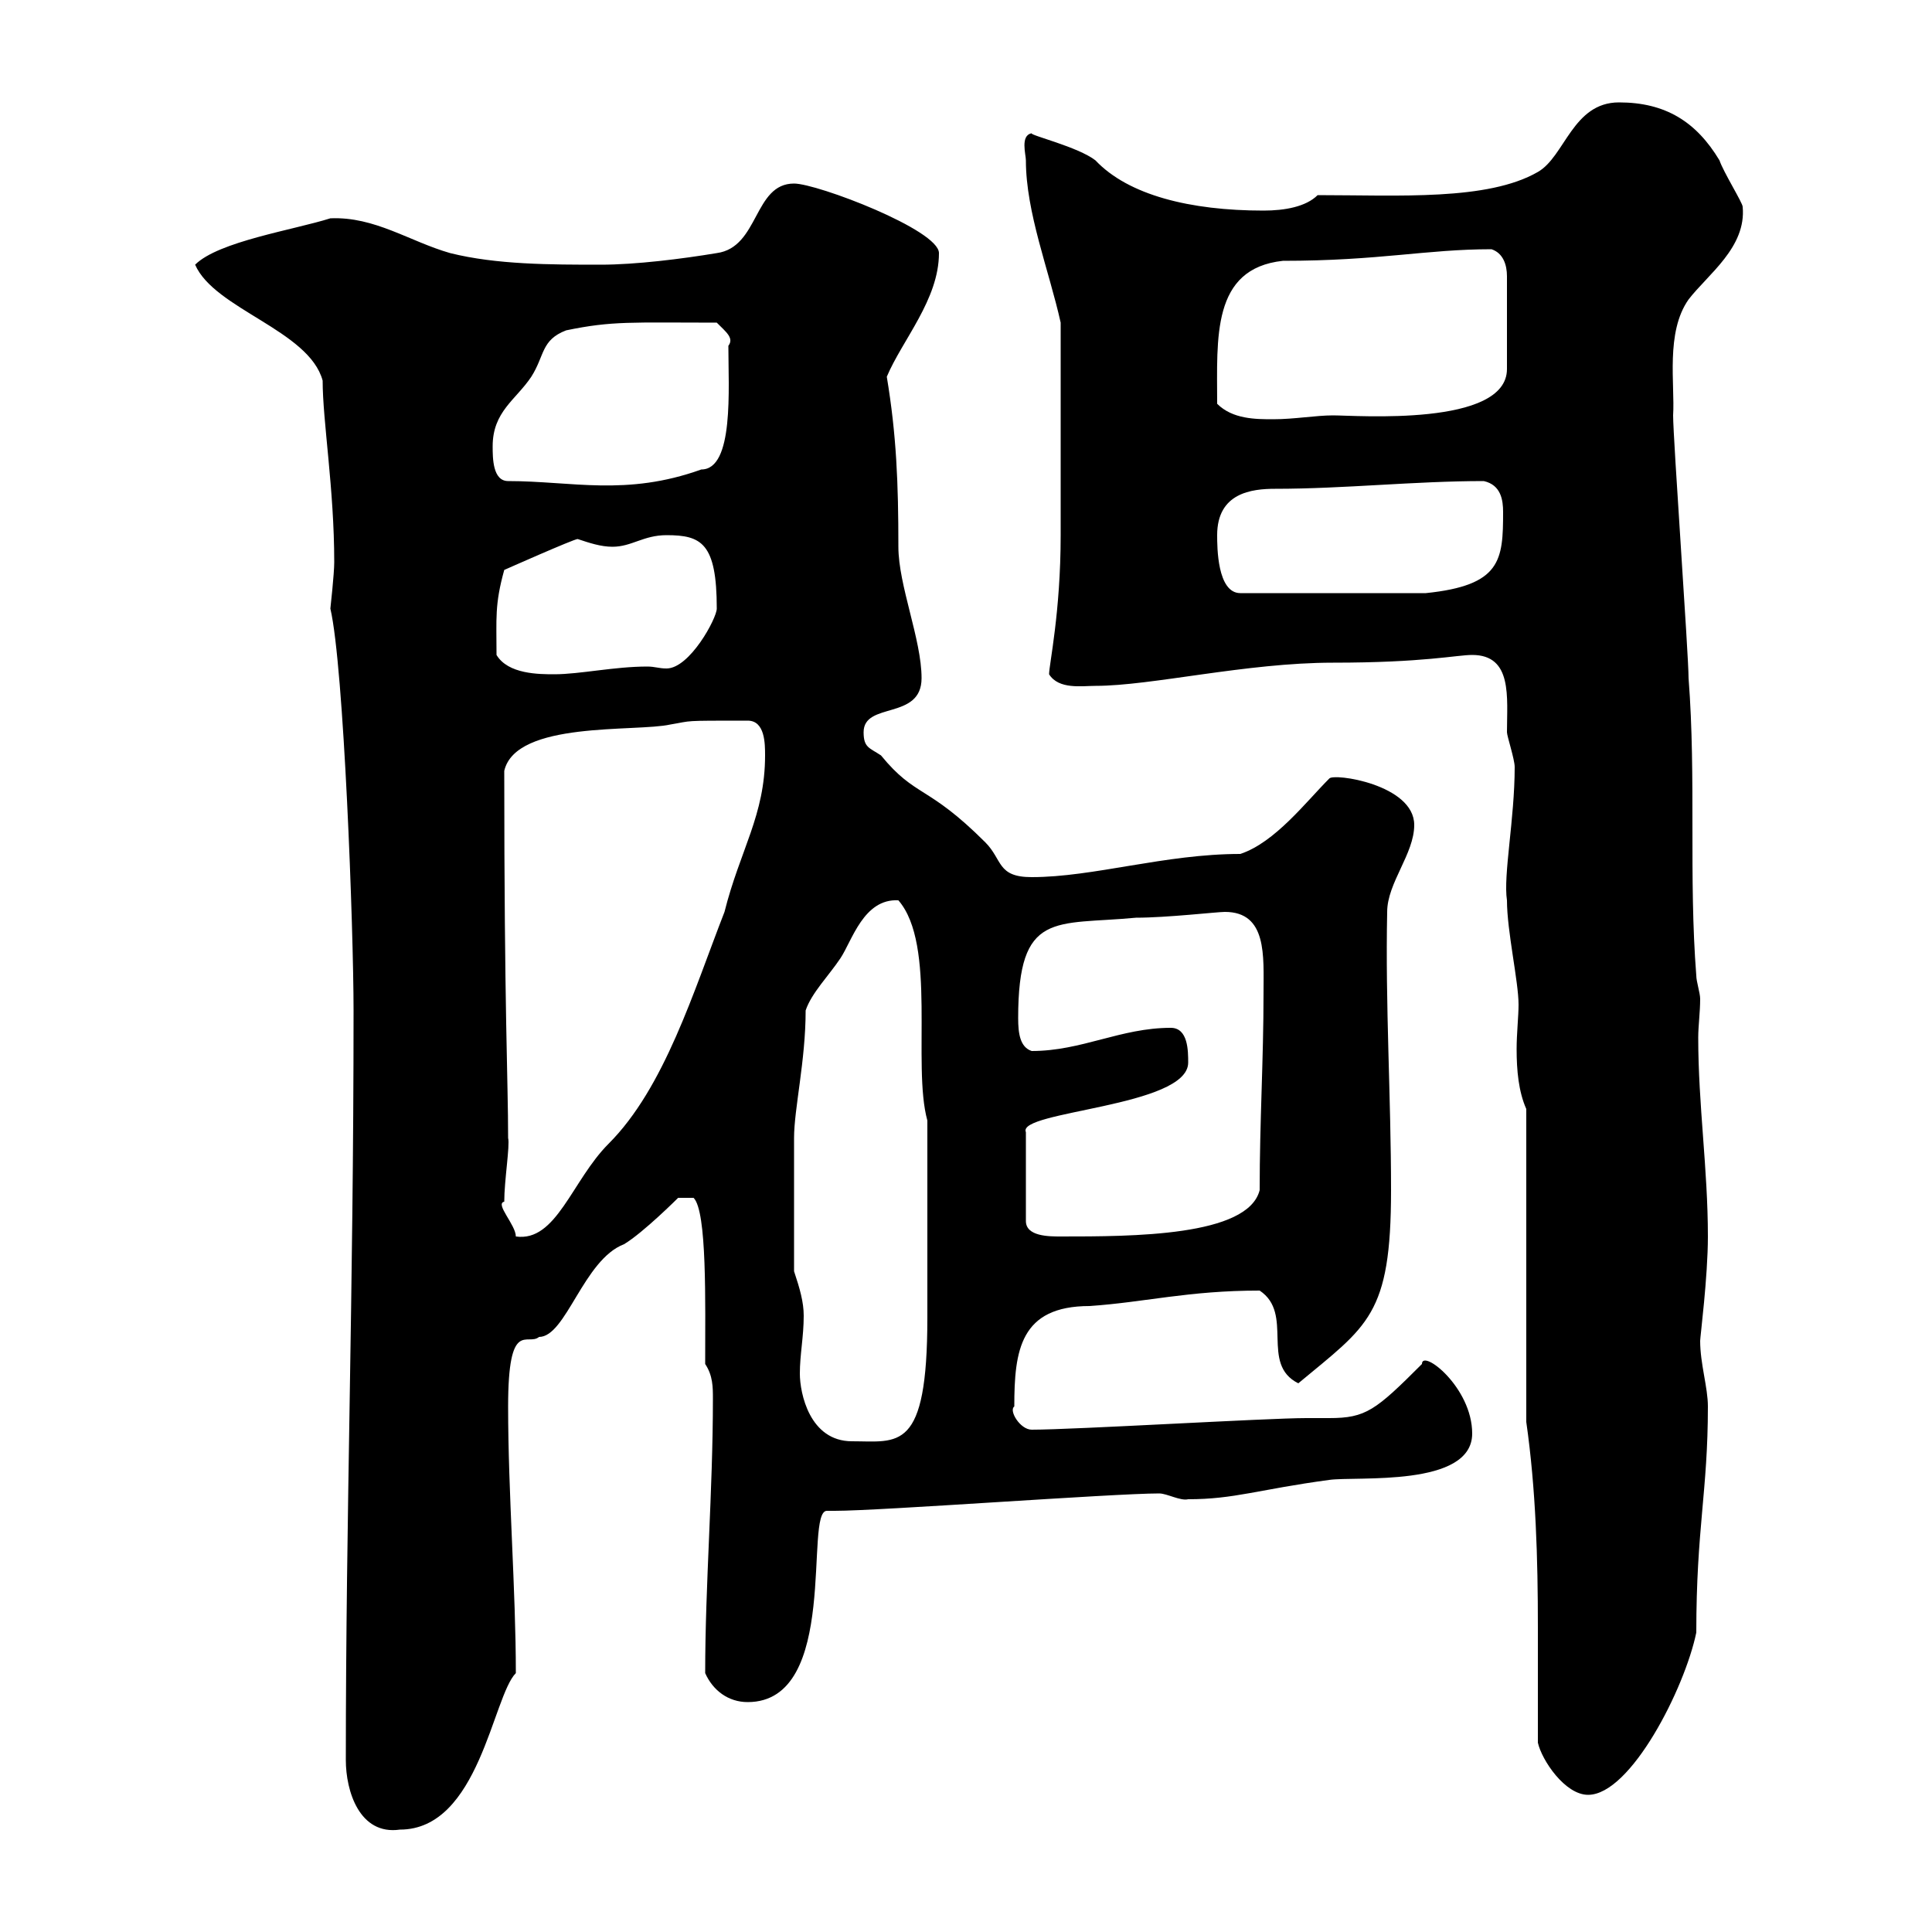 <svg xmlns="http://www.w3.org/2000/svg" xmlns:xlink="http://www.w3.org/1999/xlink" width="300" height="300"><path d="M53.70 273.30C53.70 278.10 55.80 285 62.10 284.10C74.40 284.10 76.50 263.40 80.10 259.80C80.10 246.90 78.90 231.90 78.90 218.40C78.90 204.60 81.90 209.10 83.70 207.60C87.90 207.60 90.60 195.60 96.90 193.20C99.90 191.40 105.30 186 105.30 186L107.70 186C109.80 188.10 109.50 202.20 109.50 211.80C110.70 213.60 110.70 215.40 110.70 217.20C110.70 231.60 109.50 246 109.50 259.80C110.70 262.50 113.10 264.30 116.10 264.30C130.50 264.30 124.80 234.60 128.40 234.60C128.70 234.60 129.30 234.60 129.60 234.60C136.80 234.60 172.80 231.90 180 231.90C181.20 231.90 183.30 233.10 184.50 232.80C191.70 232.80 195.30 231.30 206.40 229.80C210.60 229.20 228.60 231 228.60 222.60C228.60 215.40 220.80 209.40 220.80 211.80C213.60 219 212.10 220.20 206.40 220.20C205.20 220.20 204 220.20 202.80 220.20C196.80 220.20 166.80 222 160.20 222C158.40 222 156.60 219 157.50 218.40C157.50 209.70 158.40 202.80 169.20 202.80C177.90 202.20 184.50 200.40 195.60 200.40C201 204 195.60 211.80 201.60 214.80C212.40 205.80 216 204.30 216 184.80C216 170.40 215.10 156 215.40 141.60C215.40 137.10 219.60 132.60 219.60 128.10C219.60 121.80 207 120 206.40 120.90C202.80 124.50 198 130.80 192.60 132.60C180.90 132.60 169.80 136.20 160.20 136.20C154.80 136.20 155.70 133.50 153 130.80C144 121.80 142.20 123.90 136.80 117.30C135 116.10 134.10 116.10 134.10 113.70C134.10 108.90 143.10 111.90 143.10 105.30C143.10 99.30 139.50 90.90 139.50 84.90C139.50 75 139.20 67.50 137.70 58.50C140.10 52.80 145.80 46.50 145.80 39.30C145.80 35.70 126.90 28.50 123.30 28.50C117 28.50 117.90 38.40 111.30 39.30C105.90 40.20 98.70 41.10 93.30 41.10C85.50 41.10 77.10 41.10 69.90 39.30C63.60 37.50 58.20 33.60 51.30 33.90C45.60 35.70 33.90 37.50 30.30 41.10C33.30 48 48 51.30 50.10 59.10C50.10 65.40 51.90 75.90 51.90 87.30C51.90 89.10 51.30 94.50 51.30 94.50C53.40 103.50 54.90 144.30 54.90 156.90C54.90 201.30 53.70 234.90 53.70 273.30ZM238.80 270.60C239.40 273.30 243 278.70 246.60 278.70C253.20 278.70 261.60 262.20 263.40 253.50C263.40 237.30 265.20 231.60 265.20 218.40C265.20 215.40 264 211.80 264 208.20C264 207.60 265.20 198.30 265.20 192C265.20 181.50 263.70 171.60 263.70 161.10C263.70 159.30 264 157.20 264 155.10C264 154.20 263.40 152.40 263.40 151.50C262.20 136.20 263.40 120.90 262.20 105.30C262.20 101.70 259.80 68.10 259.80 64.50C260.10 59.70 258.60 51.60 262.20 46.50C265.20 42.60 271.20 38.40 270.60 32.10C270.60 31.50 267.60 26.70 267 24.90C263.40 18.90 258.60 15.90 251.40 15.90C244.20 15.90 243 24.30 238.80 26.70C231 31.20 217.20 30.30 204.60 30.30C202.80 32.10 199.50 32.70 196.20 32.70C184.80 32.70 175.20 30.30 170.10 24.90C167.40 22.80 159.90 21 160.20 20.70C158.40 21 159.30 24 159.30 24.90C159.30 33 162.90 42 164.70 50.10C164.70 66.30 164.70 77.10 164.70 83.10C164.70 95.10 162.90 103.20 162.90 104.70C164.40 107.10 168 106.50 170.10 106.50C178.80 106.50 193.50 102.90 207 102.90C221.10 102.90 226.20 101.70 228.60 101.70C234.90 101.70 234 108.30 234 113.70C234 114.30 235.20 117.90 235.20 119.10C235.20 127.20 233.40 135.90 234 139.80C234 144.60 235.80 152.40 235.80 156C235.80 157.80 235.50 160.50 235.50 162.90C235.50 166.20 235.80 169.50 237 172.20L237 220.80C238.50 231.30 238.80 242.10 238.80 252.60C238.80 258.60 238.80 264.90 238.80 270.60ZM123.30 197.40C123.30 188.10 123.30 179.70 123.30 176.70C123.30 172.20 125.10 164.70 125.10 156.90C126 154.20 128.70 151.50 130.50 148.80C132.30 146.10 134.10 139.50 139.50 139.80C145.50 146.70 141.60 165.30 144 174C144 184.50 144 198.30 144 204.60C144 225.60 139.50 223.80 132.30 223.80C125.70 223.80 124.20 216.30 124.20 213.30C124.20 210.30 124.80 207.60 124.80 204.30C124.80 202.20 124.20 200.10 123.30 197.40ZM78.30 186.60C78.30 183.30 79.20 177.90 78.90 176.70C78.90 167.70 78.30 157.20 78.30 119.70C80.10 111.90 98.70 113.70 104.10 112.50C107.70 111.90 105.60 111.90 116.10 111.90C118.80 111.90 118.80 115.50 118.80 117.30C118.80 126.60 114.90 132 112.50 141.60C107.70 153.90 103.20 168.90 94.50 177.60C88.80 183.30 86.40 192.90 80.10 192C80.10 190.20 76.80 186.90 78.30 186.60ZM184.50 165C184.50 163.20 184.50 159.60 181.80 159.60C174 159.60 168 163.20 160.20 163.20C158.40 162.60 158.10 160.50 158.10 158.10C158.10 141.30 163.80 143.70 176.40 142.50C181.20 142.50 189 141.60 190.20 141.60C196.80 141.60 196.20 148.50 196.20 154.20C196.20 164.70 195.60 174 195.60 184.80C193.80 192 175.80 192 164.70 192C162.90 192 159.30 192 159.30 189.60L159.30 175.80C157.80 172.50 184.50 171.90 184.50 165ZM77.10 101.70C77.10 96 76.80 93.90 78.30 88.50C78.30 88.50 89.10 83.70 89.70 83.70C91.50 84.30 93.30 84.90 95.10 84.90C98.10 84.90 99.90 83.10 103.50 83.10C108.90 83.10 111.30 84.30 111.30 94.50C111.30 96 107.10 103.80 103.50 103.80C102.30 103.80 101.70 103.50 100.50 103.50C95.40 103.50 90 104.70 86.10 104.70C83.70 104.70 78.90 104.70 77.10 101.70ZM189 83.10C189 76.50 194.40 75.90 198 75.90C208.80 75.90 219.60 74.70 230.40 74.70C233.10 75.30 233.40 77.70 233.40 79.50C233.40 87 233.10 90.90 221.40 92.10L192.60 92.10C189 92.10 189 84.90 189 83.10ZM76.50 69.30C76.50 63.90 80.10 62.10 82.50 58.50C84.60 55.20 84 52.80 87.90 51.30C95.10 49.80 98.10 50.10 111.30 50.10C112.80 51.60 114 52.50 113.10 53.70C113.10 60.30 114 72.90 108.90 72.90C97.20 77.10 88.80 74.70 78.90 74.70C76.50 74.70 76.50 71.10 76.50 69.30ZM189 62.70C189 52.50 188.10 41.70 199.20 40.50C214.20 40.50 221.40 38.70 231.60 38.70C233.40 39.30 234 41.10 234 42.90L234 57.30C234 66.30 210.60 64.50 207 64.50C204.30 64.50 201 65.10 197.70 65.10C195 65.10 191.40 65.10 189 62.70Z"/></svg>